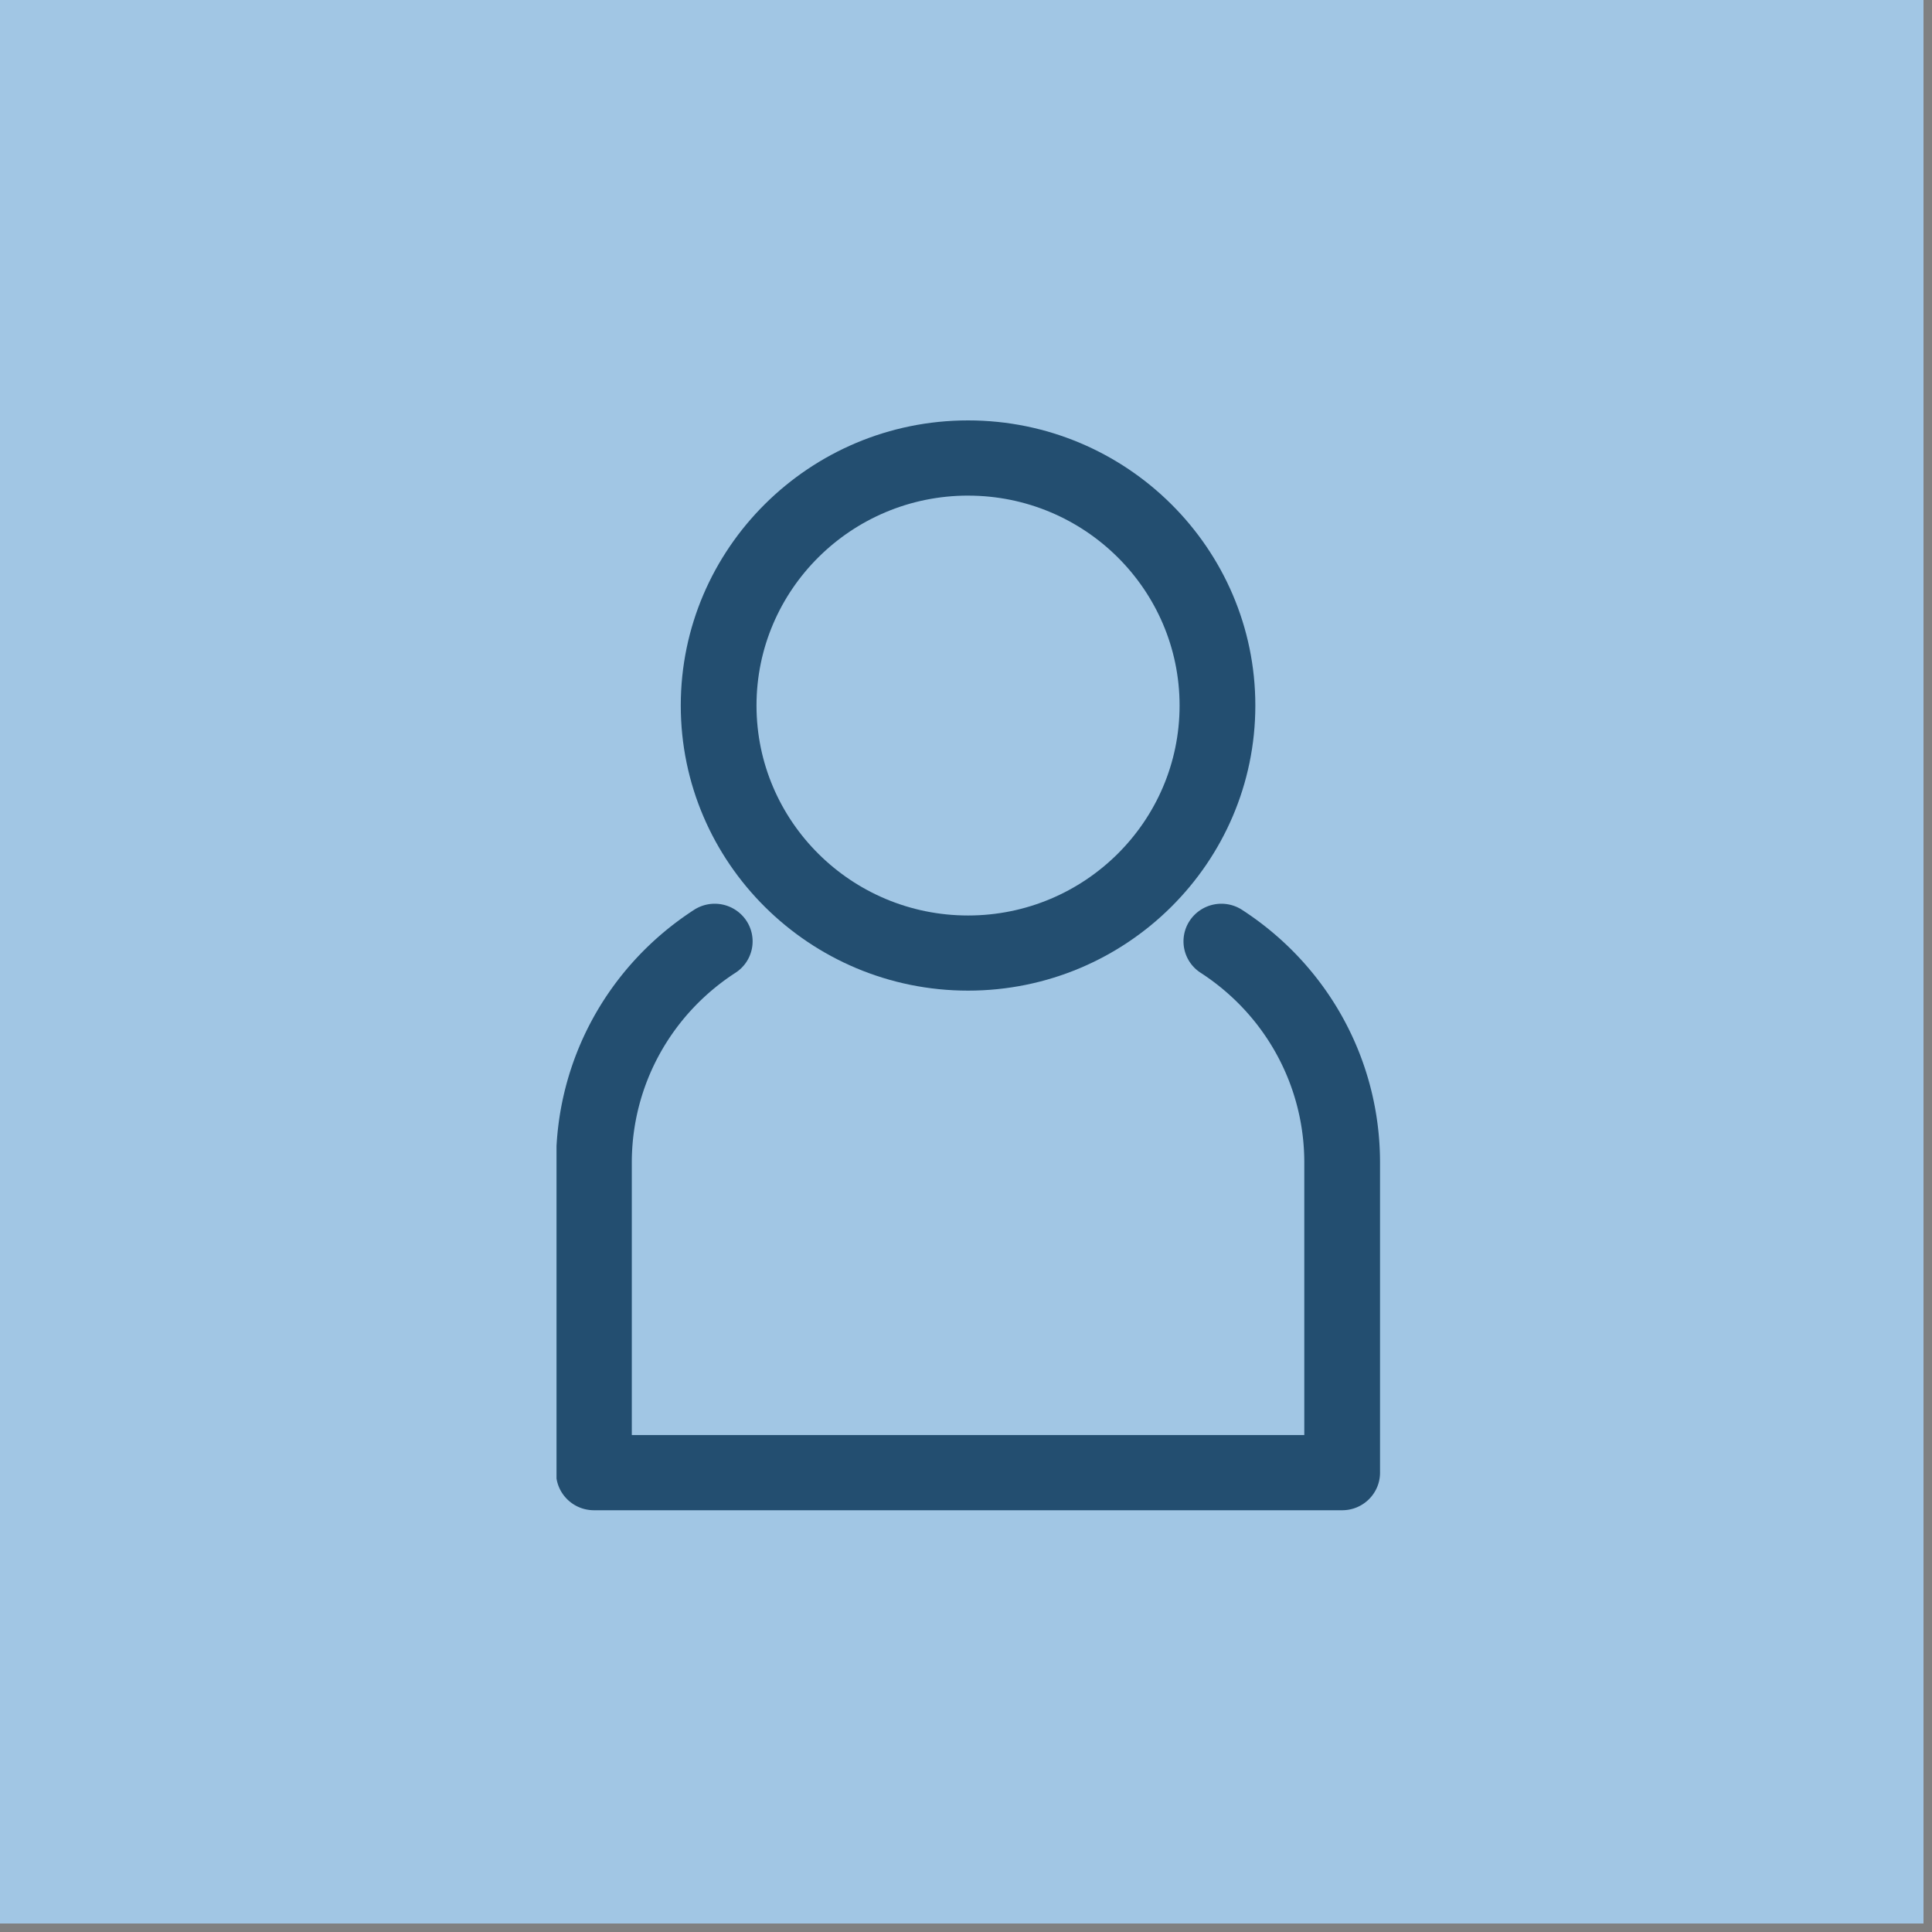 <svg xmlns="http://www.w3.org/2000/svg" width="150" height="150" version="1.0" viewBox="0 0 112.5 112.5"><rect x="0" y="0" width="112.5" height="112.5" fill="#808080" stroke="none"/><defs><clipPath id="a"><path d="M0 0h112.004v112.004H0zm0 0"/></clipPath><clipPath id="b"><path d="M32.406 52h48v36h-48zm0 0"/></clipPath><clipPath id="c"><path d="M39 24.344h35V58H39zm0 0"/></clipPath></defs><g clip-path="url(#a)"><path fill="#fff" d="M0 0h112.5v120H0zm0 0"/><path fill="#fff" d="M0 0h112.5v112.5H0zm0 0"/><path fill="#a1c6e4" d="M0 0h112.5v112.5H0zm0 0"/></g><g clip-path="url(#b)"><path fill="#234e70" d="M34.586 87.941h43.57c1.215 0 2.203-.98 2.203-2.187V67.695c0-5.953-3.004-11.453-8.035-14.715a2.215 2.215 0 0 0-3.05.637 2.176 2.176 0 0 0 .64 3.028c3.777 2.449 6.035 6.582 6.035 11.05v15.868H36.79V67.695c0-4.468 2.258-8.601 6.035-11.05a2.176 2.176 0 0 0 .64-3.028 2.215 2.215 0 0 0-3.05-.637c-5.031 3.262-8.035 8.762-8.035 14.715v18.059c0 1.207.988 2.187 2.207 2.187"/></g><g clip-path="url(#c)"><path fill="#234e70" d="M56.371 28.86c6.793 0 12.316 5.484 12.316 12.222 0 6.742-5.523 12.227-12.316 12.227-6.797 0-12.32-5.485-12.32-12.227 0-6.738 5.523-12.223 12.32-12.223zm0 28.824c9.223 0 16.727-7.45 16.727-16.602 0-9.152-7.504-16.602-16.727-16.602-9.226 0-16.73 7.45-16.73 16.602 0 9.152 7.504 16.602 16.73 16.602"/></g></svg>
